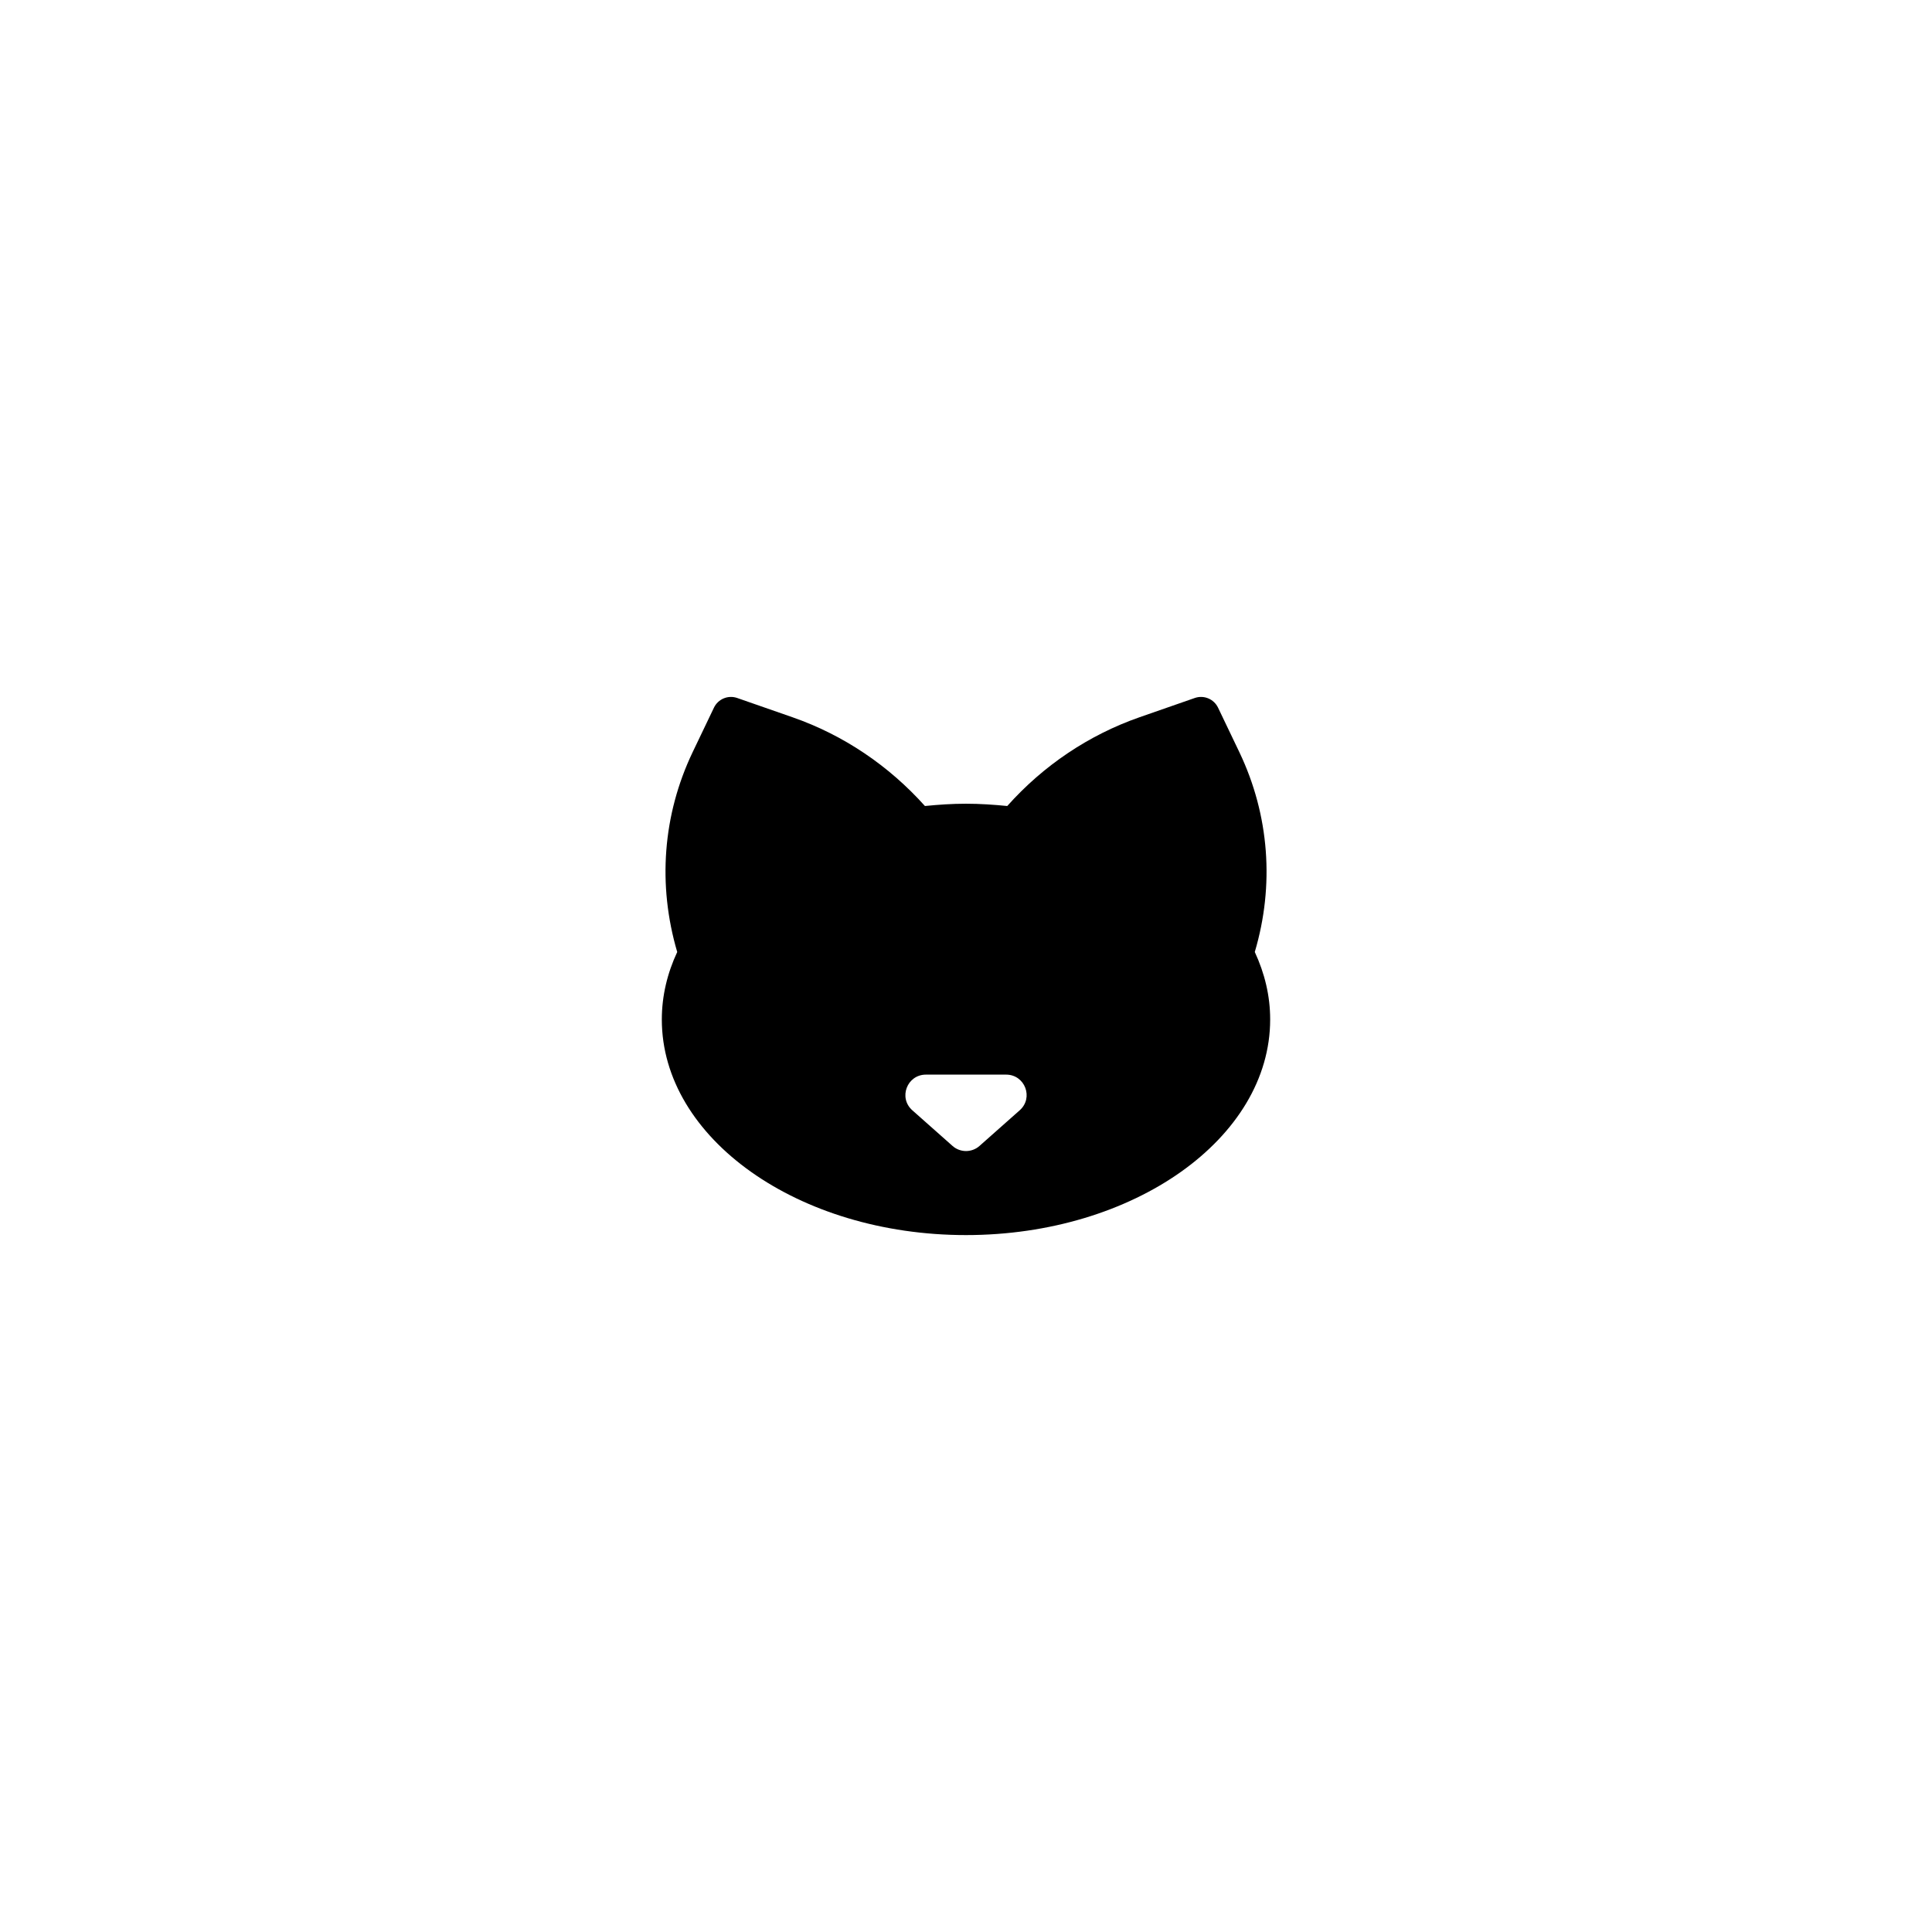 <?xml version="1.0" encoding="UTF-8"?>
<!-- Uploaded to: ICON Repo, www.iconrepo.com, Generator: ICON Repo Mixer Tools -->
<svg fill="#000000" width="800px" height="800px" version="1.1" viewBox="144 144 512 512" xmlns="http://www.w3.org/2000/svg">
 <path d="m476.53 396.29c5.238-17.633 3.879-36.273-4.082-52.949l-5.644-11.789c-1.109-2.316-3.777-3.426-6.195-2.57l-14.609 5.09c-13.551 4.734-25.543 12.848-35.066 23.527-3.578-0.352-7.203-0.605-10.934-0.605-3.727 0-7.305 0.25-10.883 0.605-9.523-10.629-21.512-18.793-35.117-23.527l-14.609-5.09c-2.418-0.855-5.09 0.25-6.195 2.57l-5.644 11.789c-7.91 16.574-9.32 35.164-4.082 52.949-2.621 5.594-4.082 11.637-4.082 17.887 0 31.488 36.172 57.133 80.609 57.133s80.609-25.645 80.609-57.133c0.008-6.246-1.453-12.242-4.074-17.887zm-62.32 41.969-10.629 9.422c-1.008 0.906-2.316 1.359-3.578 1.359-1.258 0-2.57-0.453-3.578-1.359l-10.629-9.422c-3.777-3.324-1.41-9.473 3.578-9.473h21.262c4.984 0 7.352 6.148 3.574 9.473z"/>
</svg>